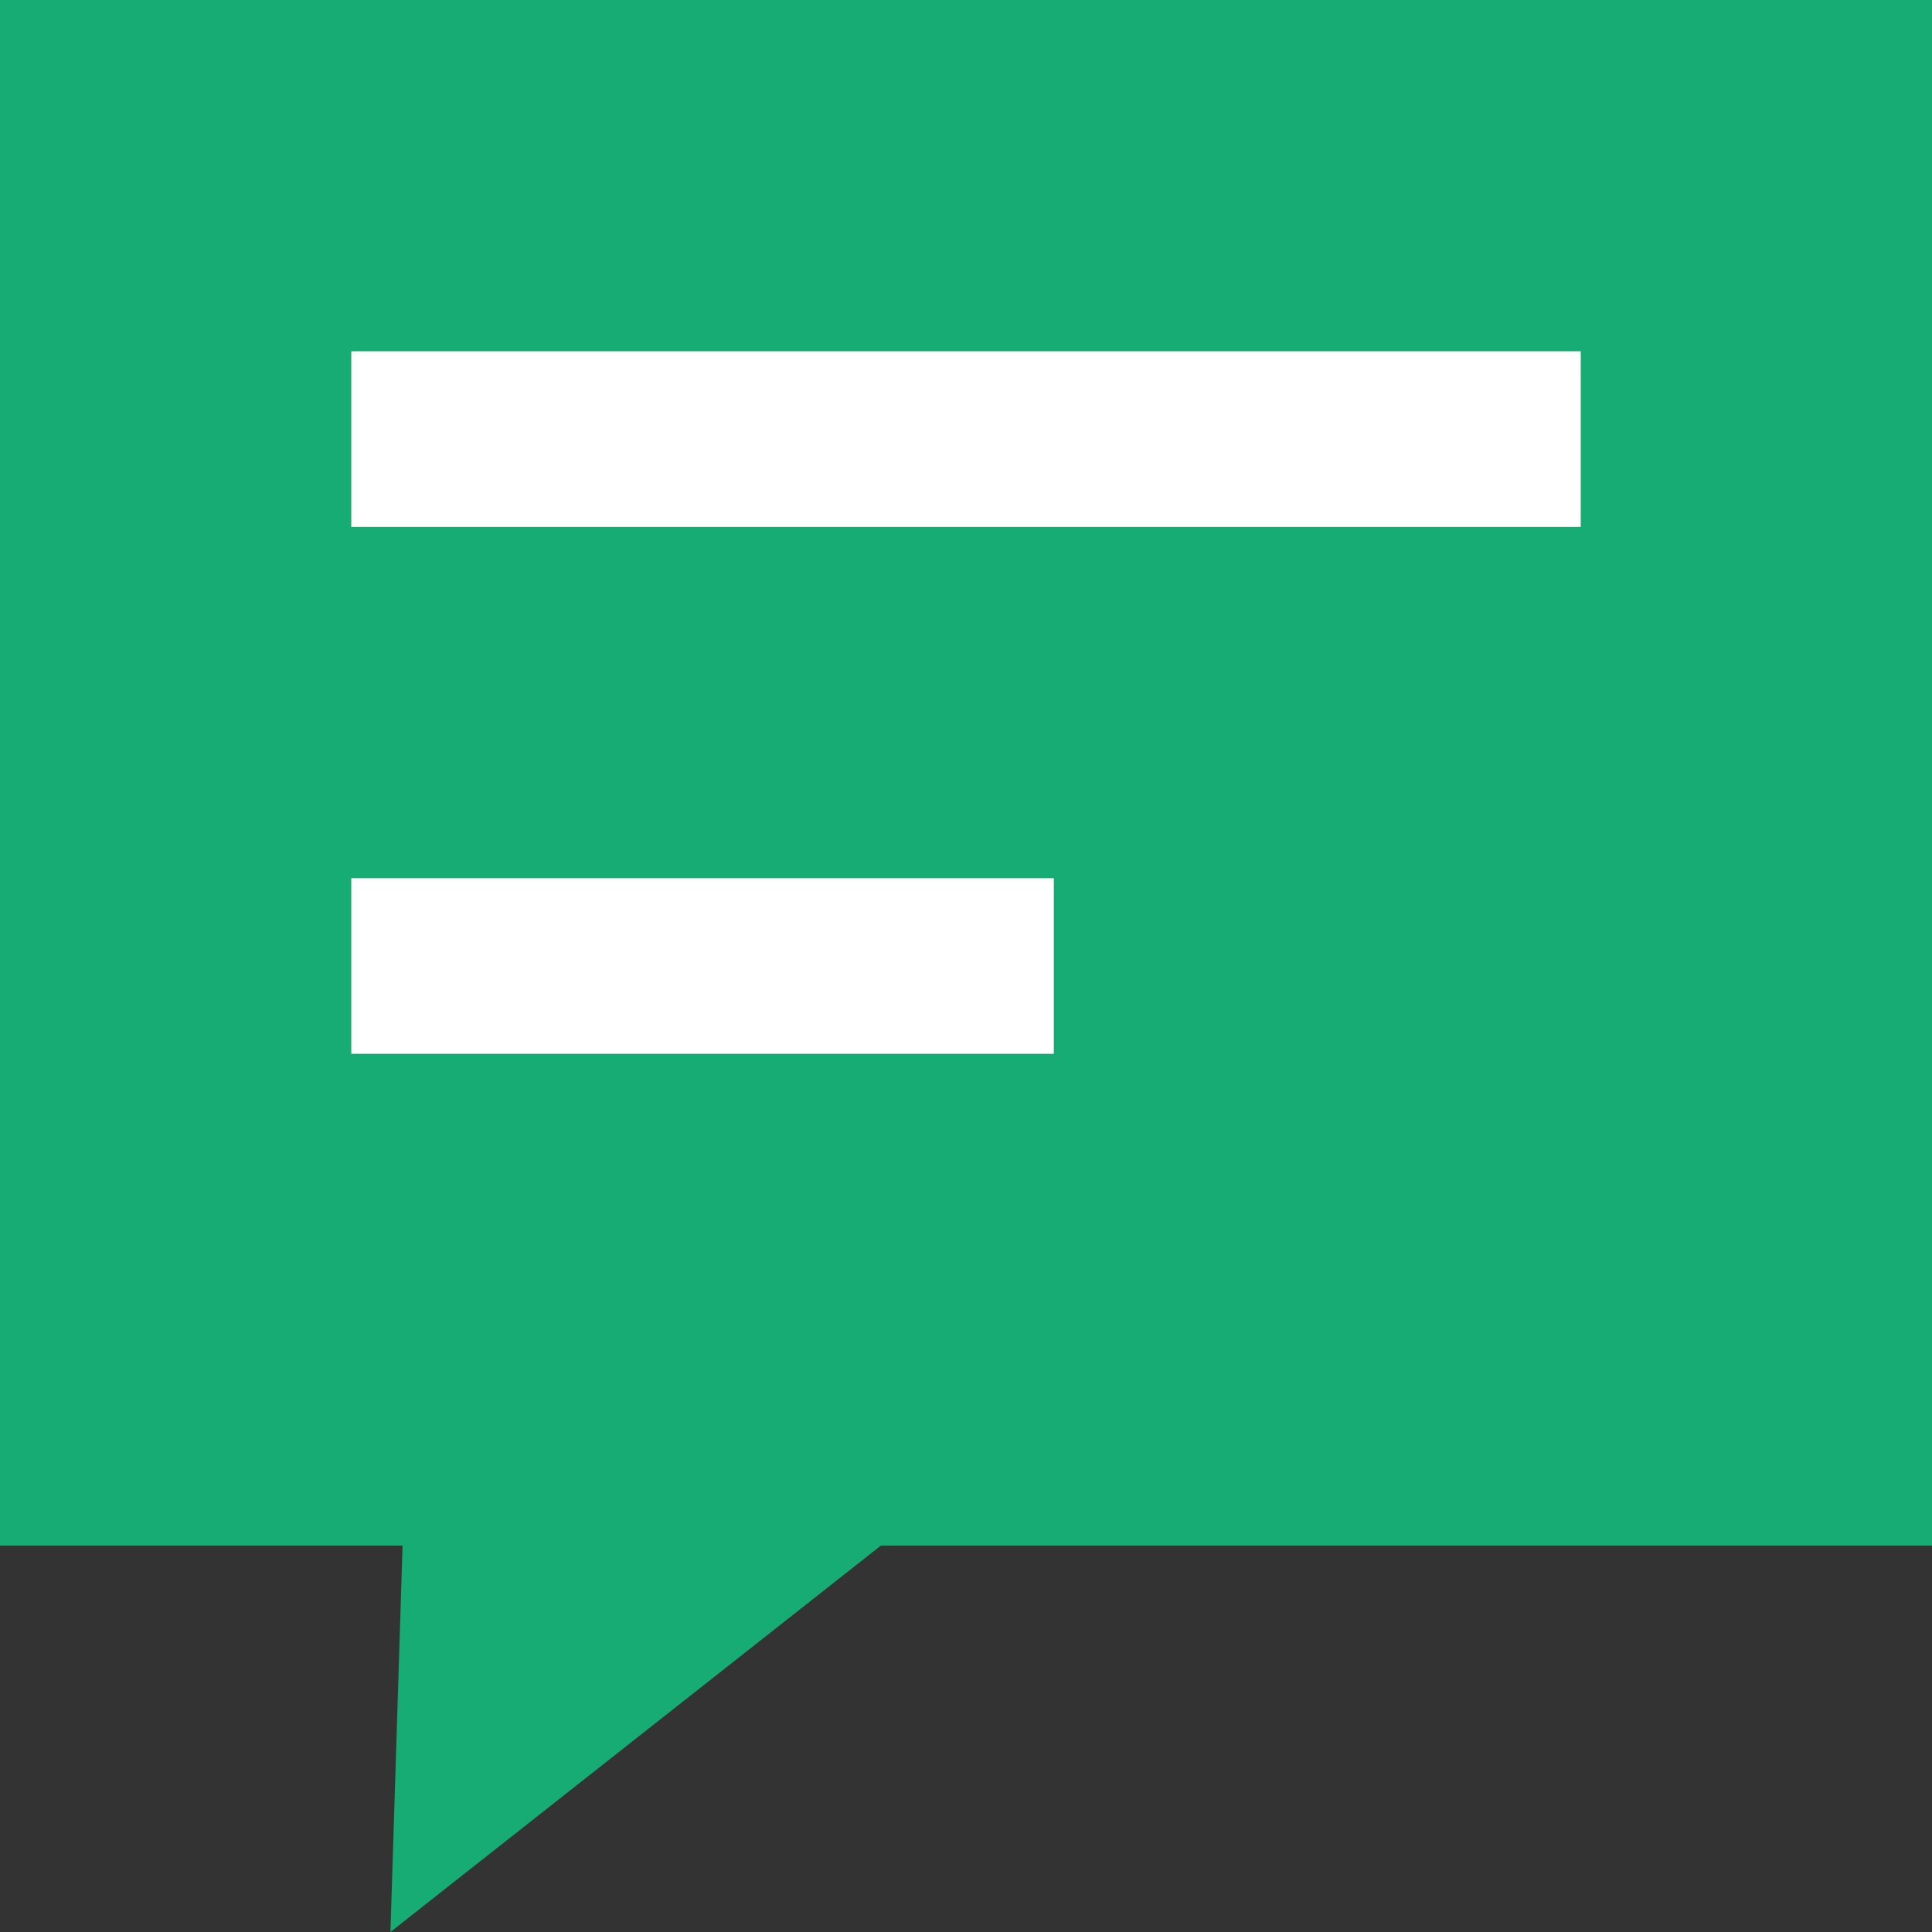 <svg xmlns="http://www.w3.org/2000/svg" width="22" height="22" viewBox="0 0 22 22"><rect x="0" y="0" width="22" height="22" fill="#333333" stroke="none"/><defs><style>.a{fill:#17ac74;}.b{fill:#fff;}</style></defs><g transform="translate(-321 -499)"><path class="a" d="M0,0H22V17.6H10.031L4.446,22l.138-4.4H0Z" transform="translate(321 499)"/><rect class="b" width="14" height="2" transform="translate(325 503)"/><rect class="b" width="8" height="2" transform="translate(325 509)"/></g></svg>